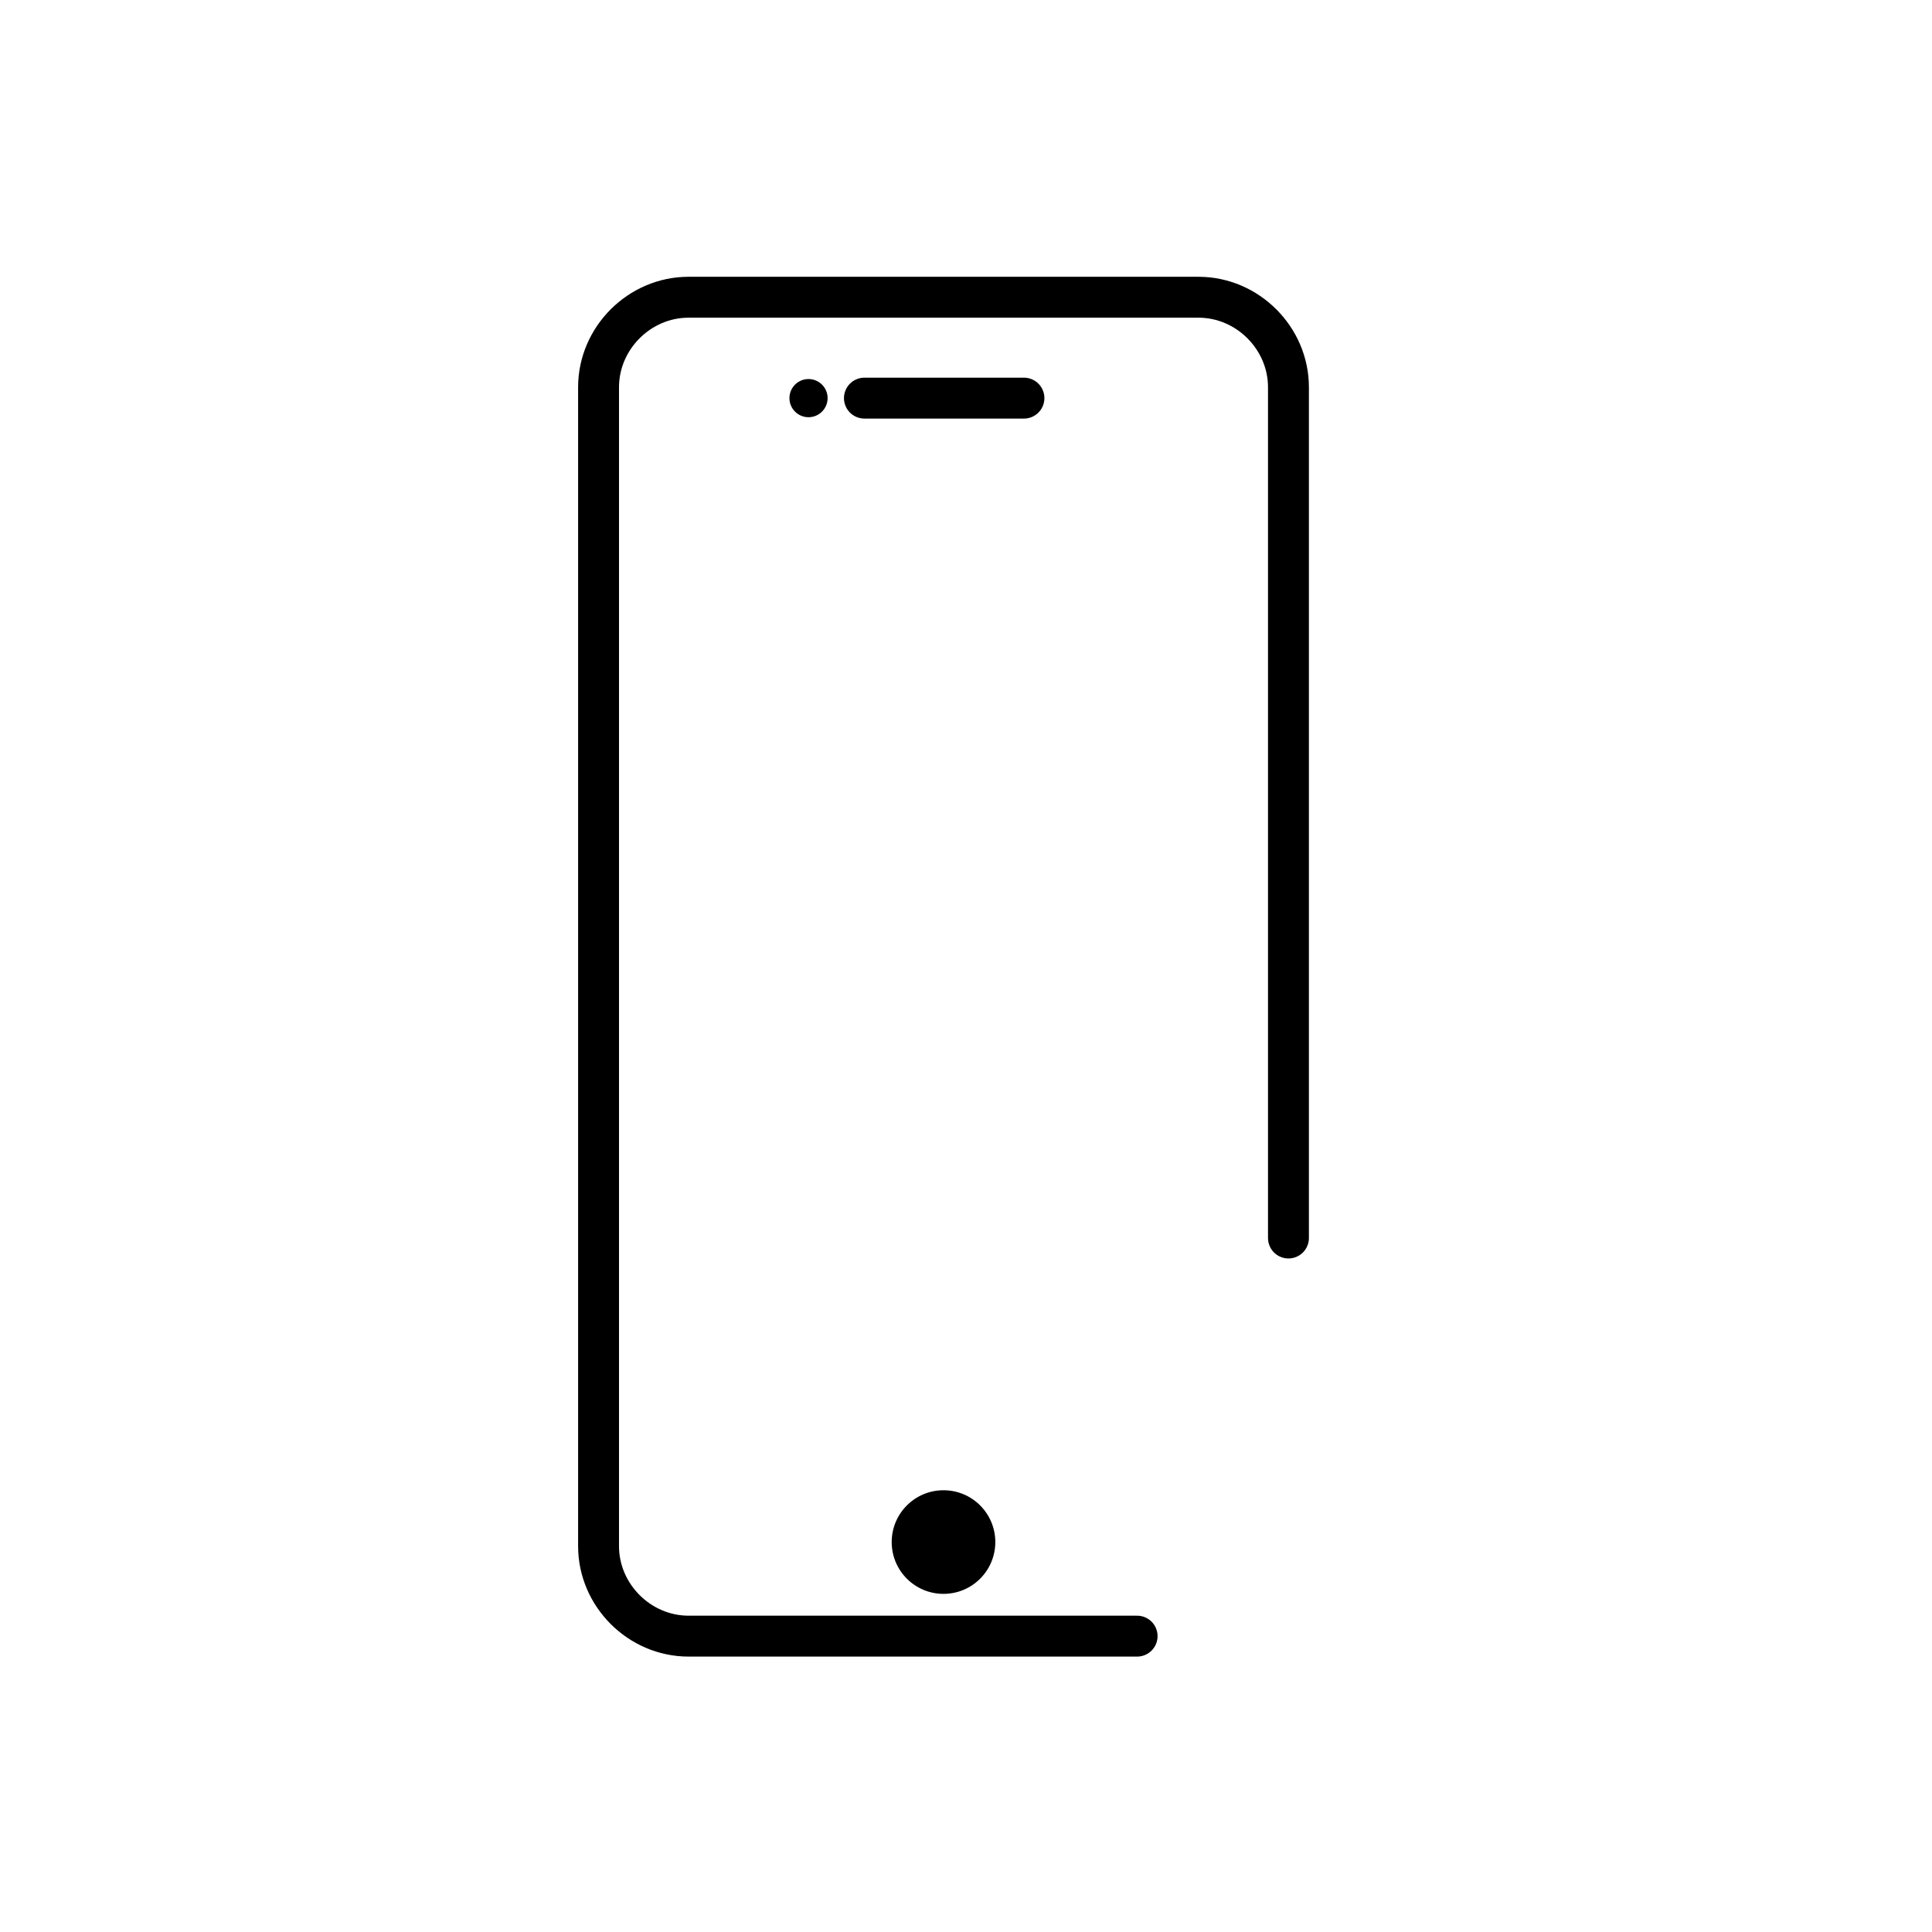 <?xml version="1.0" encoding="utf-8"?>
<!-- Generator: Adobe Illustrator 23.0.6, SVG Export Plug-In . SVG Version: 6.00 Build 0)  -->
<svg version="1.1" id="Calque_1" xmlns="http://www.w3.org/2000/svg" xmlns:xlink="http://www.w3.org/1999/xlink" x="0px" y="0px"
	 viewBox="0 0 141.7 141.7" style="enable-background:new 0 0 141.7 141.7;" xml:space="preserve">
<style type="text/css">
	.st0{fill:none;stroke:#000000;stroke-width:3;stroke-linecap:round;stroke-miterlimit:10;}
	.st1{fill:none;stroke:#000000;stroke-width:3;stroke-linecap:round;stroke-linejoin:round;stroke-miterlimit:10;}
</style>
<g id="BG">
</g>
<g id="Repères">
</g>
<g>
	<path class="st0" d="M83.4,120H50.5c-3.6,0-6.6-3-6.6-6.6v-85c0-3.6,3-6.6,6.6-6.6h37.4c3.6,0,6.6,3,6.6,6.6v62.4"/>
	<circle cx="69.2" cy="113.1" r="3.8"/>
	<circle cx="59.3" cy="29.2" r="1.4"/>
	<line class="st1" x1="63.4" y1="29.2" x2="75.1" y2="29.2"/>
</g>
</svg>
